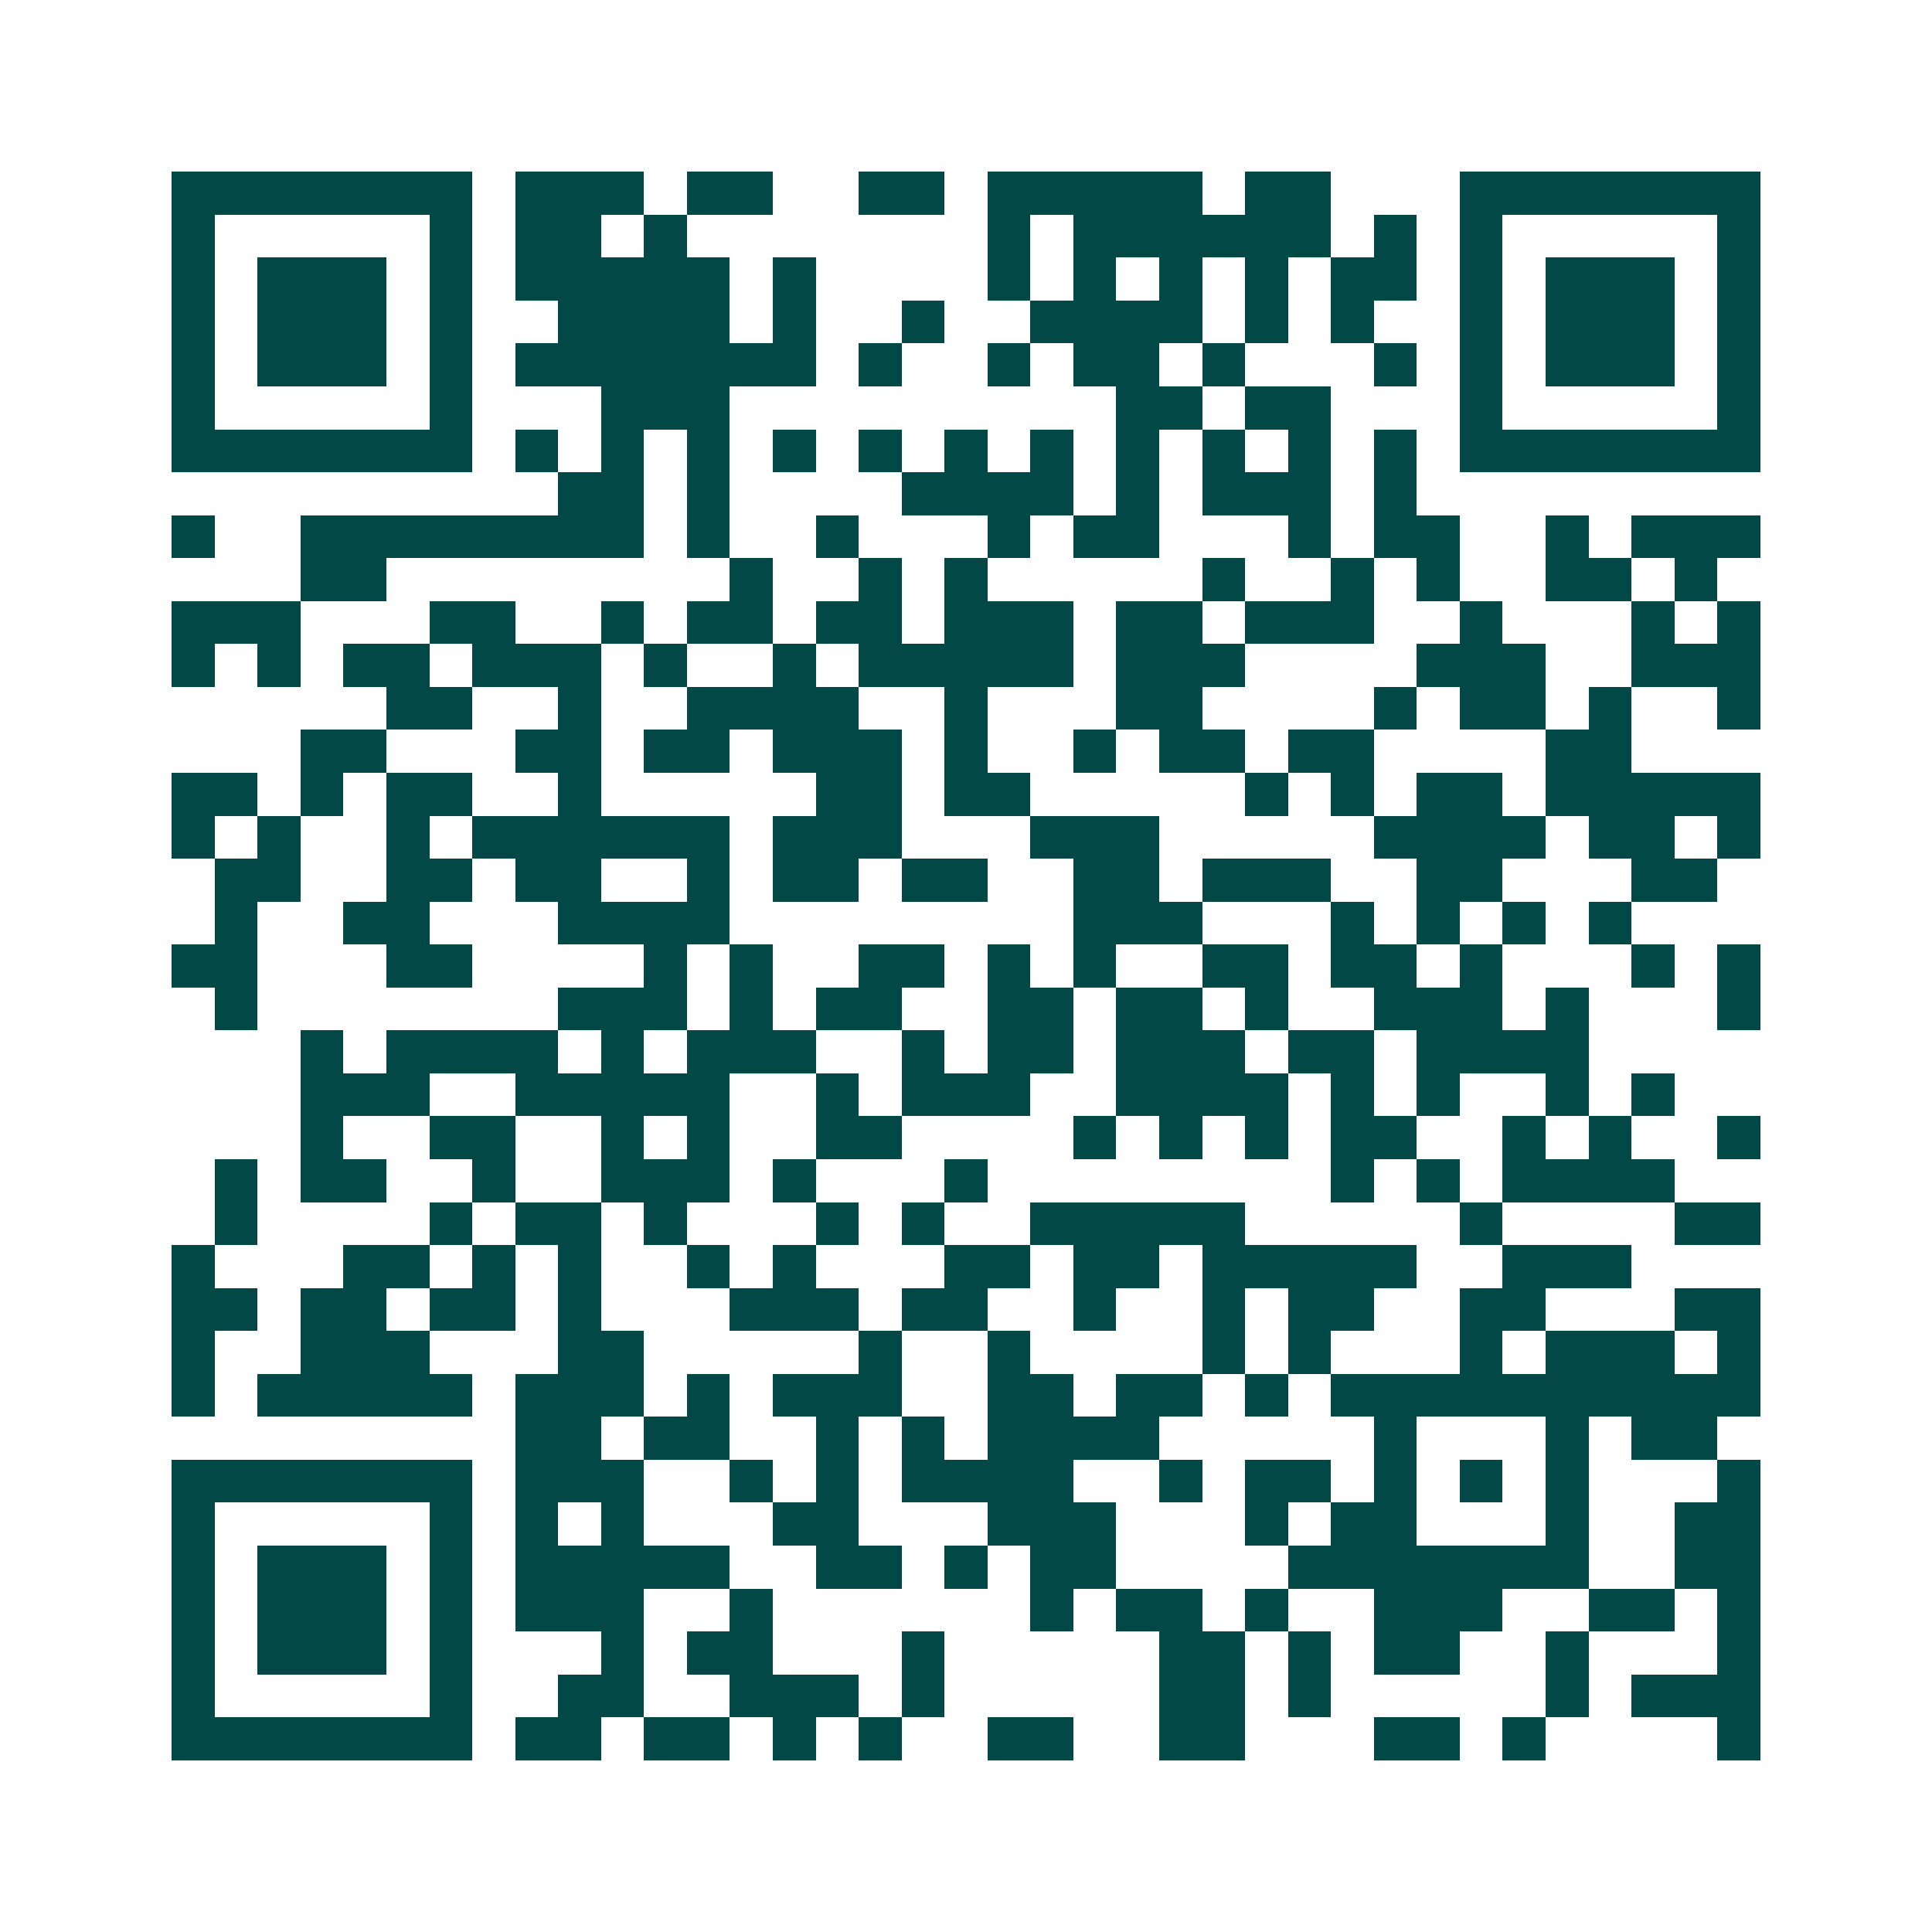 <svg xmlns="http://www.w3.org/2000/svg" width="200" height="200" viewBox="0 0 45 45" shape-rendering="crispEdges"><path fill="#ffffff" d="M0 0h45v45H0z"/><path stroke="#014847" d="M4 4.5h7m1 0h3m1 0h2m2 0h2m1 0h5m1 0h2m3 0h7M4 5.5h1m5 0h1m1 0h2m1 0h1m7 0h1m1 0h6m1 0h1m1 0h1m5 0h1M4 6.5h1m1 0h3m1 0h1m1 0h5m1 0h1m4 0h1m1 0h1m1 0h1m1 0h1m1 0h2m1 0h1m1 0h3m1 0h1M4 7.5h1m1 0h3m1 0h1m2 0h4m1 0h1m2 0h1m2 0h4m1 0h1m1 0h1m2 0h1m1 0h3m1 0h1M4 8.5h1m1 0h3m1 0h1m1 0h7m1 0h1m2 0h1m1 0h2m1 0h1m3 0h1m1 0h1m1 0h3m1 0h1M4 9.5h1m5 0h1m3 0h3m9 0h2m1 0h2m3 0h1m5 0h1M4 10.5h7m1 0h1m1 0h1m1 0h1m1 0h1m1 0h1m1 0h1m1 0h1m1 0h1m1 0h1m1 0h1m1 0h1m1 0h7M13 11.5h2m1 0h1m4 0h4m1 0h1m1 0h3m1 0h1M4 12.5h1m2 0h8m1 0h1m2 0h1m3 0h1m1 0h2m3 0h1m1 0h2m2 0h1m1 0h3M7 13.5h2m8 0h1m2 0h1m1 0h1m5 0h1m2 0h1m1 0h1m2 0h2m1 0h1M4 14.5h3m3 0h2m2 0h1m1 0h2m1 0h2m1 0h3m1 0h2m1 0h3m2 0h1m3 0h1m1 0h1M4 15.5h1m1 0h1m1 0h2m1 0h3m1 0h1m2 0h1m1 0h5m1 0h3m4 0h3m2 0h3M9 16.5h2m2 0h1m2 0h4m2 0h1m3 0h2m4 0h1m1 0h2m1 0h1m2 0h1M7 17.5h2m3 0h2m1 0h2m1 0h3m1 0h1m2 0h1m1 0h2m1 0h2m4 0h2M4 18.5h2m1 0h1m1 0h2m2 0h1m5 0h2m1 0h2m5 0h1m1 0h1m1 0h2m1 0h5M4 19.5h1m1 0h1m2 0h1m1 0h6m1 0h3m3 0h3m5 0h4m1 0h2m1 0h1M5 20.5h2m2 0h2m1 0h2m2 0h1m1 0h2m1 0h2m2 0h2m1 0h3m2 0h2m3 0h2M5 21.5h1m2 0h2m3 0h4m8 0h3m3 0h1m1 0h1m1 0h1m1 0h1M4 22.5h2m3 0h2m4 0h1m1 0h1m2 0h2m1 0h1m1 0h1m2 0h2m1 0h2m1 0h1m3 0h1m1 0h1M5 23.5h1m7 0h3m1 0h1m1 0h2m2 0h2m1 0h2m1 0h1m2 0h3m1 0h1m3 0h1M7 24.5h1m1 0h4m1 0h1m1 0h3m2 0h1m1 0h2m1 0h3m1 0h2m1 0h4M7 25.5h3m2 0h5m2 0h1m1 0h3m2 0h4m1 0h1m1 0h1m2 0h1m1 0h1M7 26.5h1m2 0h2m2 0h1m1 0h1m2 0h2m4 0h1m1 0h1m1 0h1m1 0h2m2 0h1m1 0h1m2 0h1M5 27.5h1m1 0h2m2 0h1m2 0h3m1 0h1m3 0h1m8 0h1m1 0h1m1 0h4M5 28.5h1m4 0h1m1 0h2m1 0h1m3 0h1m1 0h1m2 0h5m5 0h1m4 0h2M4 29.5h1m3 0h2m1 0h1m1 0h1m2 0h1m1 0h1m3 0h2m1 0h2m1 0h5m2 0h3M4 30.5h2m1 0h2m1 0h2m1 0h1m3 0h3m1 0h2m2 0h1m2 0h1m1 0h2m2 0h2m3 0h2M4 31.5h1m2 0h3m3 0h2m5 0h1m2 0h1m4 0h1m1 0h1m3 0h1m1 0h3m1 0h1M4 32.5h1m1 0h5m1 0h3m1 0h1m1 0h3m2 0h2m1 0h2m1 0h1m1 0h10M12 33.5h2m1 0h2m2 0h1m1 0h1m1 0h4m5 0h1m3 0h1m1 0h2M4 34.5h7m1 0h3m2 0h1m1 0h1m1 0h4m2 0h1m1 0h2m1 0h1m1 0h1m1 0h1m3 0h1M4 35.5h1m5 0h1m1 0h1m1 0h1m3 0h2m3 0h3m3 0h1m1 0h2m3 0h1m2 0h2M4 36.5h1m1 0h3m1 0h1m1 0h5m2 0h2m1 0h1m1 0h2m4 0h7m2 0h2M4 37.5h1m1 0h3m1 0h1m1 0h3m2 0h1m6 0h1m1 0h2m1 0h1m2 0h3m2 0h2m1 0h1M4 38.5h1m1 0h3m1 0h1m3 0h1m1 0h2m3 0h1m5 0h2m1 0h1m1 0h2m2 0h1m3 0h1M4 39.5h1m5 0h1m2 0h2m2 0h3m1 0h1m5 0h2m1 0h1m5 0h1m1 0h3M4 40.5h7m1 0h2m1 0h2m1 0h1m1 0h1m2 0h2m2 0h2m3 0h2m1 0h1m4 0h1"/></svg>
